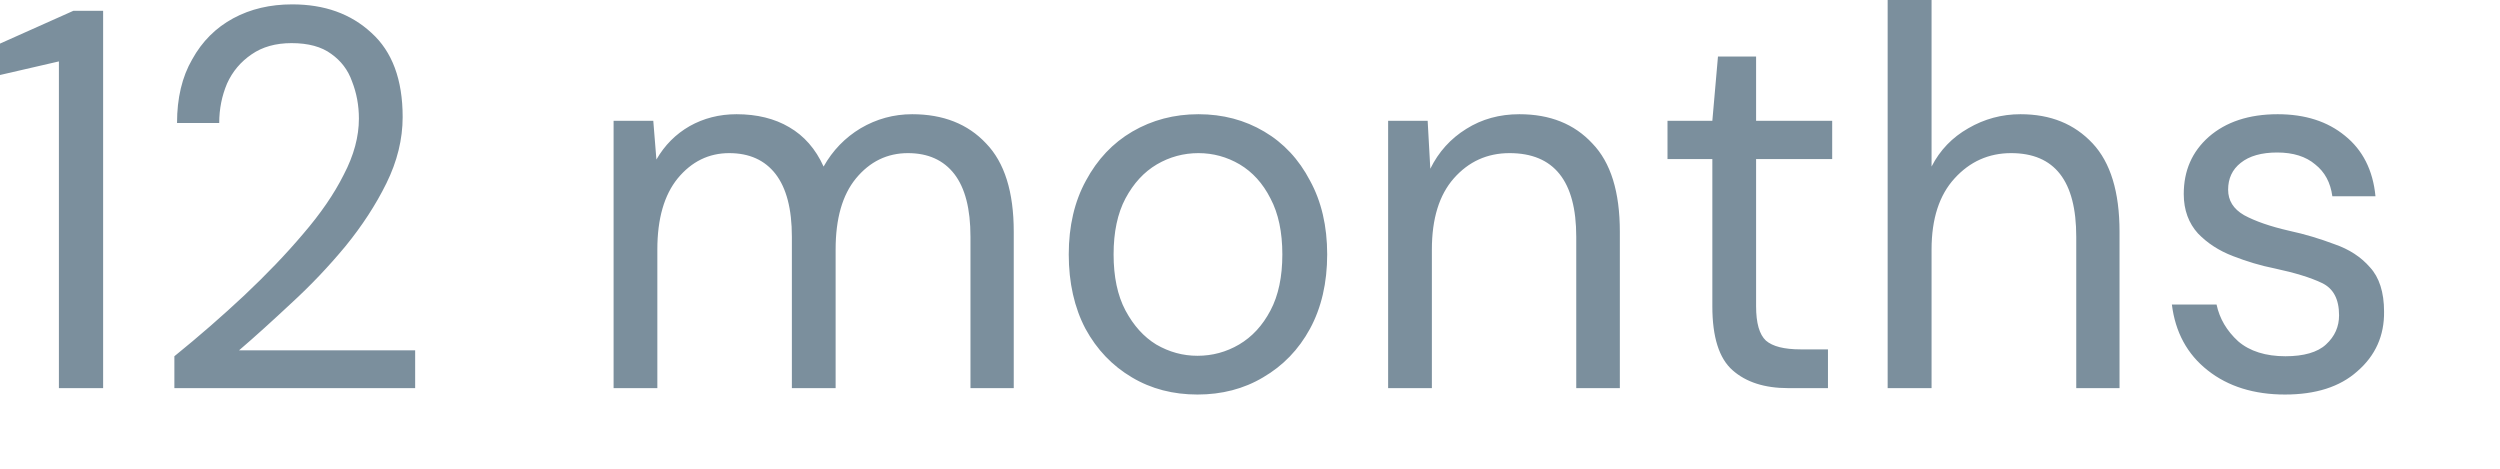 <?xml version="1.0" encoding="utf-8"?>
<svg xmlns="http://www.w3.org/2000/svg" fill="none" height="100%" overflow="visible" preserveAspectRatio="none" style="display: block;" viewBox="0 0 16 3" width="100%">
<path d="M0.377 2.484V0.393L0 0.48V0.279L0.47 0.069H0.66V2.484H0.377ZM1.116 2.484V2.28C1.274 2.152 1.423 2.022 1.563 1.891C1.705 1.757 1.831 1.626 1.94 1.497C2.051 1.368 2.138 1.242 2.2 1.118C2.265 0.994 2.297 0.874 2.297 0.759C2.297 0.674 2.282 0.595 2.253 0.521C2.227 0.447 2.182 0.389 2.12 0.345C2.058 0.299 1.973 0.276 1.866 0.276C1.764 0.276 1.679 0.3 1.61 0.348C1.541 0.395 1.488 0.457 1.453 0.535C1.42 0.613 1.403 0.697 1.403 0.787H1.133C1.133 0.628 1.165 0.492 1.23 0.38C1.294 0.264 1.382 0.177 1.493 0.117C1.604 0.057 1.73 0.028 1.87 0.028C2.077 0.028 2.245 0.088 2.377 0.21C2.51 0.33 2.577 0.509 2.577 0.749C2.577 0.891 2.542 1.033 2.473 1.173C2.405 1.311 2.317 1.446 2.21 1.577C2.103 1.706 1.989 1.826 1.866 1.939C1.746 2.051 1.634 2.153 1.53 2.242H2.657V2.484H1.116ZM3.927 2.484V0.773H4.181L4.201 1.021C4.254 0.929 4.325 0.858 4.414 0.807C4.503 0.757 4.603 0.731 4.714 0.731C4.845 0.731 4.958 0.759 5.051 0.814C5.146 0.869 5.22 0.953 5.271 1.066C5.329 0.963 5.408 0.881 5.508 0.821C5.61 0.761 5.72 0.731 5.838 0.731C6.036 0.731 6.194 0.793 6.311 0.918C6.429 1.04 6.488 1.228 6.488 1.483V2.484H6.211V1.515C6.211 1.337 6.177 1.204 6.108 1.114C6.039 1.025 5.94 0.98 5.811 0.98C5.678 0.98 5.567 1.034 5.478 1.142C5.391 1.248 5.348 1.399 5.348 1.597V2.484H5.068V1.515C5.068 1.337 5.033 1.204 4.964 1.114C4.895 1.025 4.796 0.98 4.667 0.98C4.536 0.98 4.426 1.034 4.337 1.142C4.251 1.248 4.207 1.399 4.207 1.597V2.484H3.927ZM7.664 2.525C7.508 2.525 7.368 2.489 7.244 2.415C7.119 2.341 7.02 2.238 6.947 2.104C6.876 1.969 6.84 1.81 6.84 1.628C6.84 1.447 6.877 1.289 6.95 1.156C7.023 1.02 7.122 0.915 7.247 0.842C7.374 0.768 7.515 0.731 7.67 0.731C7.826 0.731 7.966 0.768 8.091 0.842C8.215 0.915 8.313 1.02 8.384 1.156C8.457 1.289 8.494 1.447 8.494 1.628C8.494 1.81 8.457 1.969 8.384 2.104C8.311 2.238 8.211 2.341 8.084 2.415C7.96 2.489 7.819 2.525 7.664 2.525ZM7.664 2.277C7.759 2.277 7.848 2.253 7.93 2.205C8.013 2.156 8.08 2.084 8.131 1.987C8.182 1.891 8.207 1.771 8.207 1.628C8.207 1.486 8.182 1.366 8.131 1.27C8.082 1.173 8.016 1.101 7.934 1.052C7.852 1.004 7.764 0.98 7.67 0.98C7.575 0.98 7.486 1.004 7.404 1.052C7.321 1.101 7.255 1.173 7.203 1.27C7.152 1.366 7.127 1.486 7.127 1.628C7.127 1.771 7.152 1.891 7.203 1.987C7.255 2.084 7.32 2.156 7.4 2.205C7.483 2.253 7.57 2.277 7.664 2.277ZM8.884 2.484V0.773H9.137L9.154 1.08C9.207 0.972 9.284 0.887 9.384 0.825C9.484 0.762 9.597 0.731 9.724 0.731C9.92 0.731 10.075 0.793 10.191 0.918C10.309 1.04 10.367 1.228 10.367 1.483V2.484H10.088V1.515C10.088 1.158 9.945 0.98 9.661 0.98C9.518 0.98 9.399 1.034 9.304 1.142C9.211 1.248 9.164 1.399 9.164 1.597V2.484H8.884ZM11.444 2.484C11.294 2.484 11.175 2.446 11.089 2.37C11.002 2.294 10.959 2.157 10.959 1.96V1.018H10.672V0.773H10.959L10.995 0.362H11.239V0.773H11.726V1.018H11.239V1.96C11.239 2.068 11.26 2.141 11.302 2.18C11.345 2.217 11.418 2.236 11.525 2.236H11.699V2.484H11.444ZM12.081 2.484V0H12.362V1.066C12.416 0.96 12.495 0.879 12.597 0.821C12.7 0.761 12.812 0.731 12.931 0.731C13.124 0.731 13.276 0.793 13.393 0.918C13.507 1.04 13.565 1.228 13.565 1.483V2.484H13.288V1.515C13.288 1.158 13.15 0.98 12.871 0.98C12.728 0.98 12.607 1.034 12.509 1.142C12.412 1.248 12.362 1.399 12.362 1.597V2.484H12.081ZM14.624 2.525C14.427 2.525 14.26 2.474 14.129 2.37C13.998 2.267 13.922 2.126 13.9 1.949H14.186C14.205 2.039 14.251 2.117 14.324 2.184C14.398 2.248 14.501 2.28 14.627 2.28C14.743 2.28 14.832 2.255 14.886 2.205C14.944 2.152 14.97 2.089 14.97 2.018C14.97 1.915 14.934 1.846 14.86 1.811C14.789 1.777 14.689 1.746 14.558 1.718C14.467 1.7 14.379 1.673 14.291 1.639C14.2 1.604 14.127 1.556 14.067 1.494C14.008 1.429 13.976 1.345 13.976 1.242C13.976 1.092 14.029 0.971 14.136 0.876C14.246 0.78 14.393 0.731 14.577 0.731C14.753 0.731 14.896 0.777 15.008 0.869C15.12 0.959 15.187 1.088 15.203 1.256H14.927C14.915 1.168 14.879 1.101 14.817 1.052C14.758 1.002 14.677 0.976 14.574 0.976C14.474 0.976 14.396 0.998 14.341 1.042C14.286 1.085 14.26 1.143 14.26 1.214C14.26 1.283 14.293 1.337 14.362 1.377C14.434 1.416 14.529 1.449 14.651 1.477C14.753 1.499 14.848 1.528 14.941 1.563C15.034 1.595 15.11 1.644 15.168 1.711C15.227 1.775 15.258 1.87 15.258 1.994C15.26 2.148 15.203 2.276 15.086 2.377C14.975 2.476 14.82 2.525 14.624 2.525Z" fill="#7B8F9D" id="Vector"/>
</svg>
